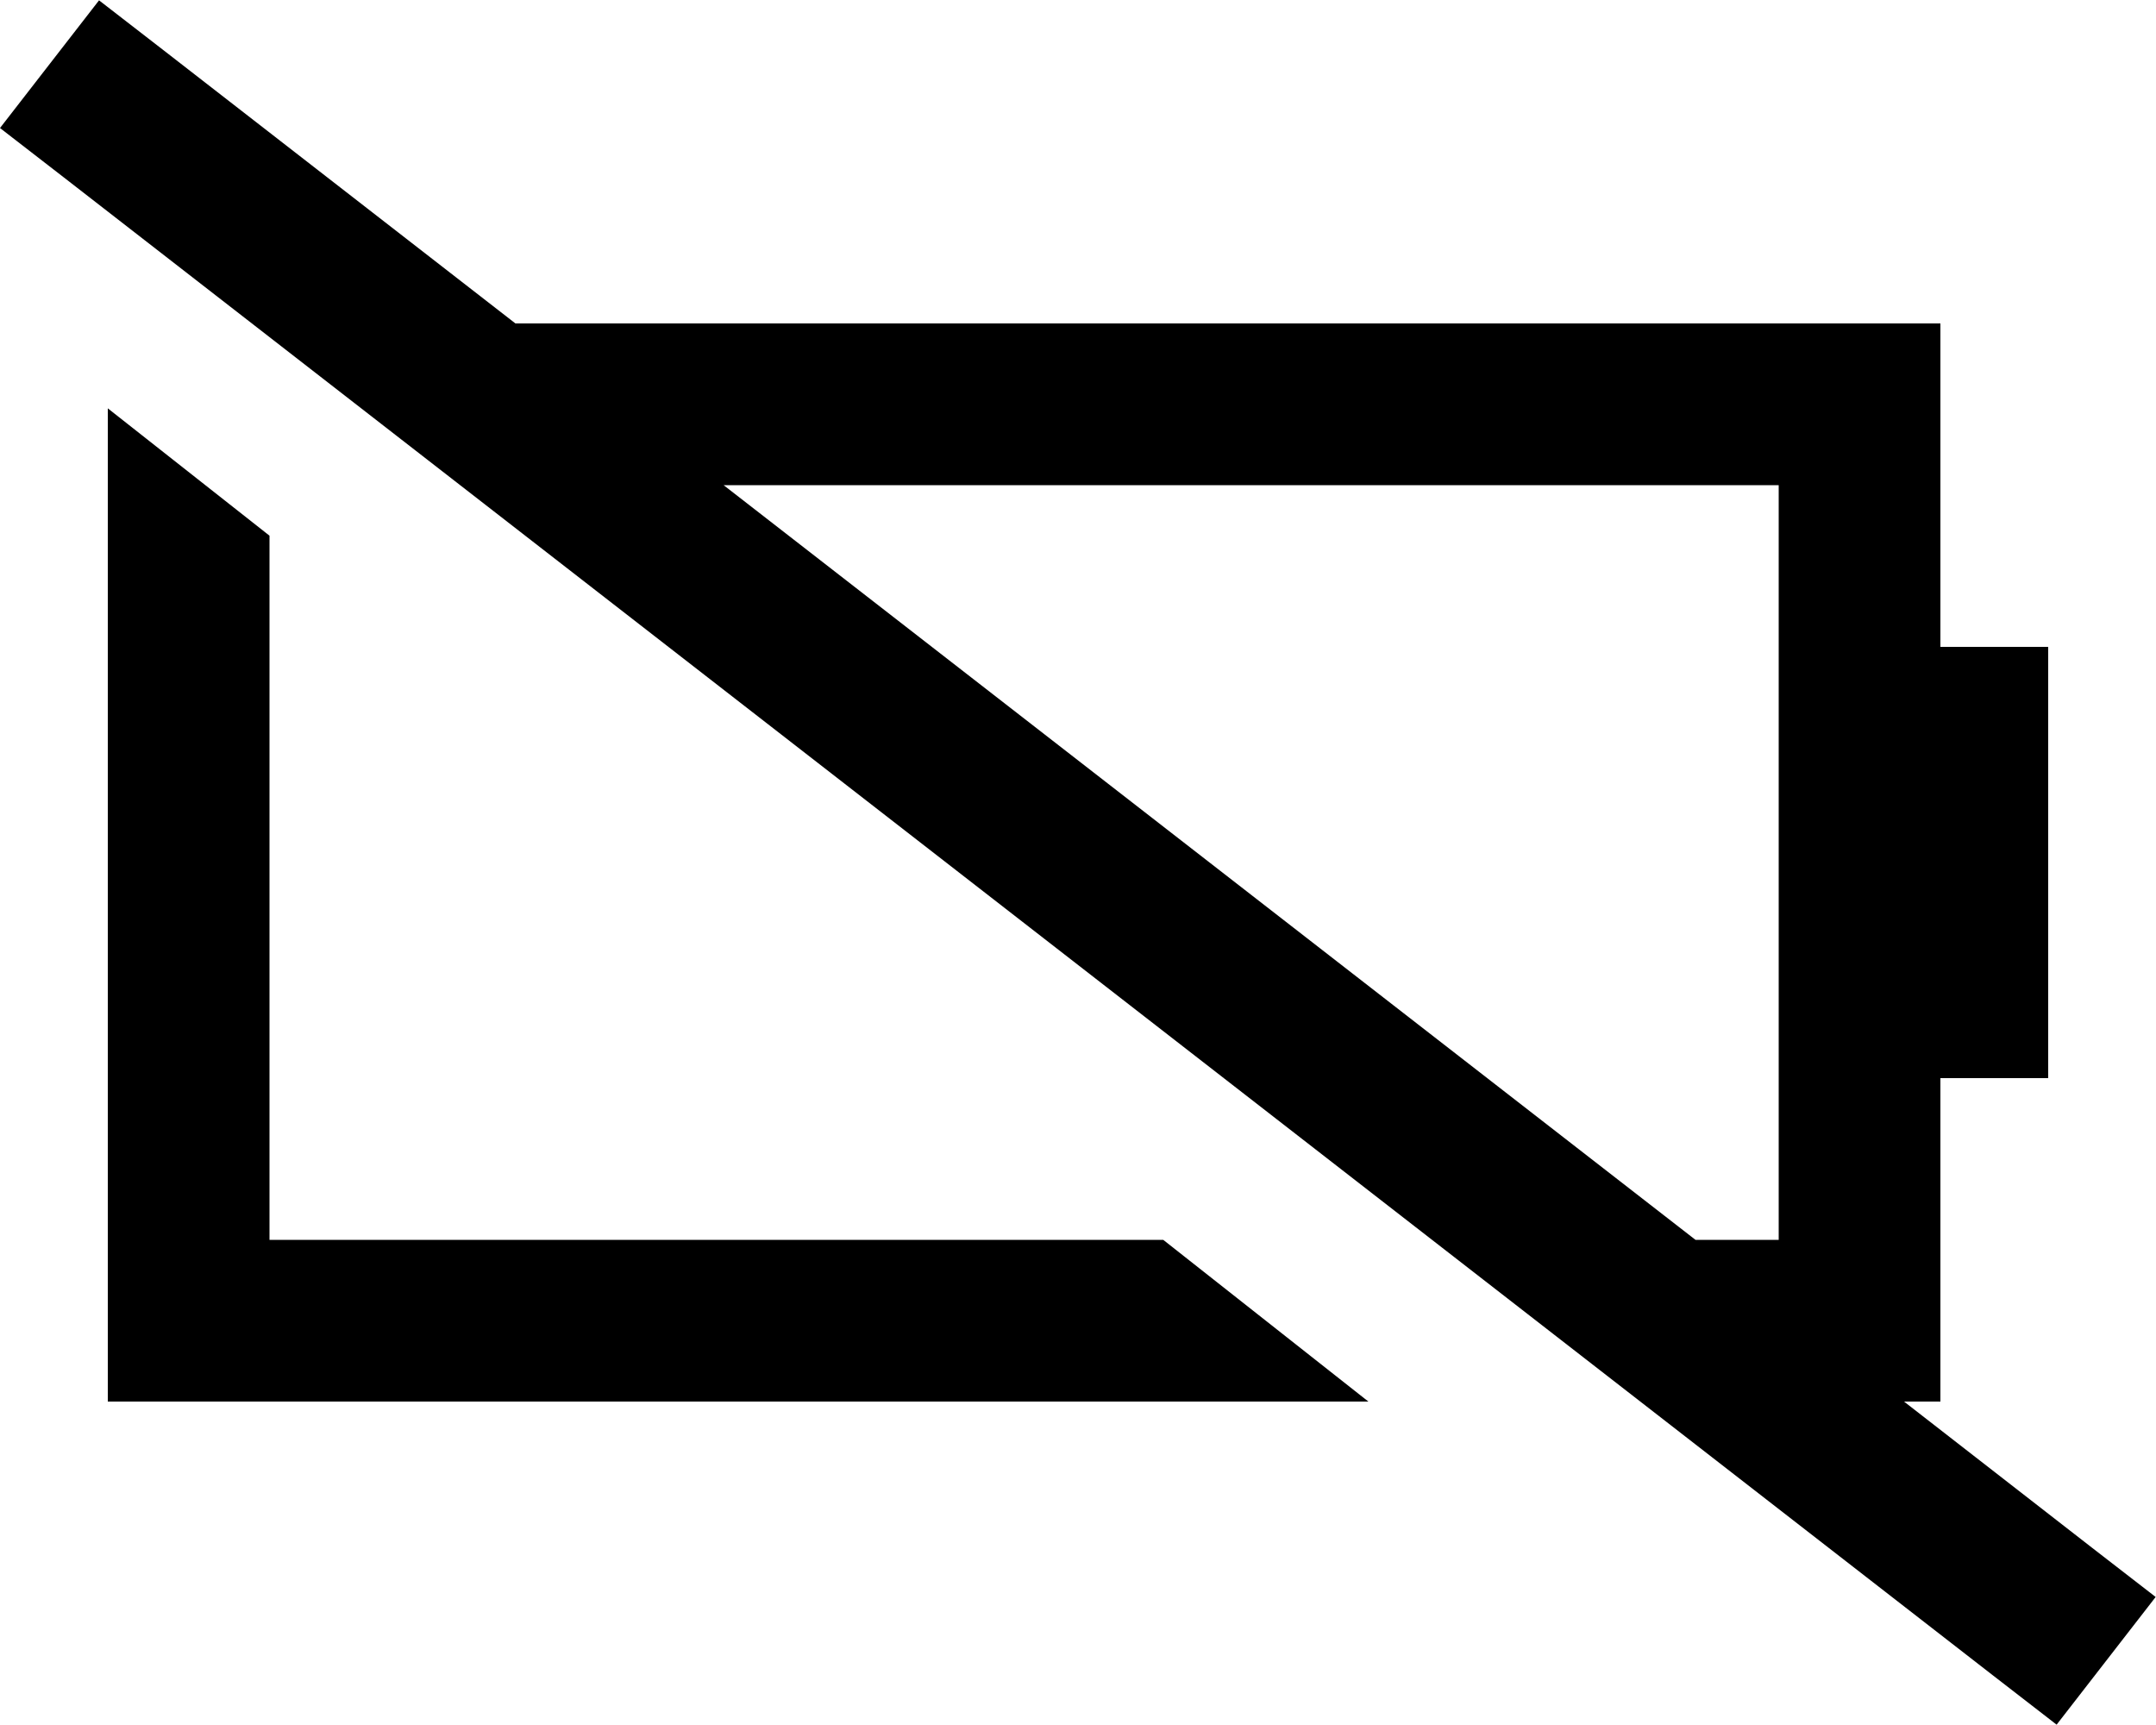 <svg xmlns="http://www.w3.org/2000/svg" viewBox="0 0 640 512"><!--! Font Awesome Pro 6.5.2 by @fontawesome - https://fontawesome.com License - https://fontawesome.com/license (Commercial License) Copyright 2024 Fonticons, Inc. --><path d="M48.4 14.8L29.4 .1 0 38 19 52.7 591.5 497.2l19 14.7L639.9 474l-19-14.7L565.2 416H576V368 320h32V192H576V144 96H528 153L48.4 14.8zM214.8 144H528V368H503.3L214.8 144zM345.2 368H80V159L32 121.2V144 368v48H80 406.2l-60.9-48z"/></svg>